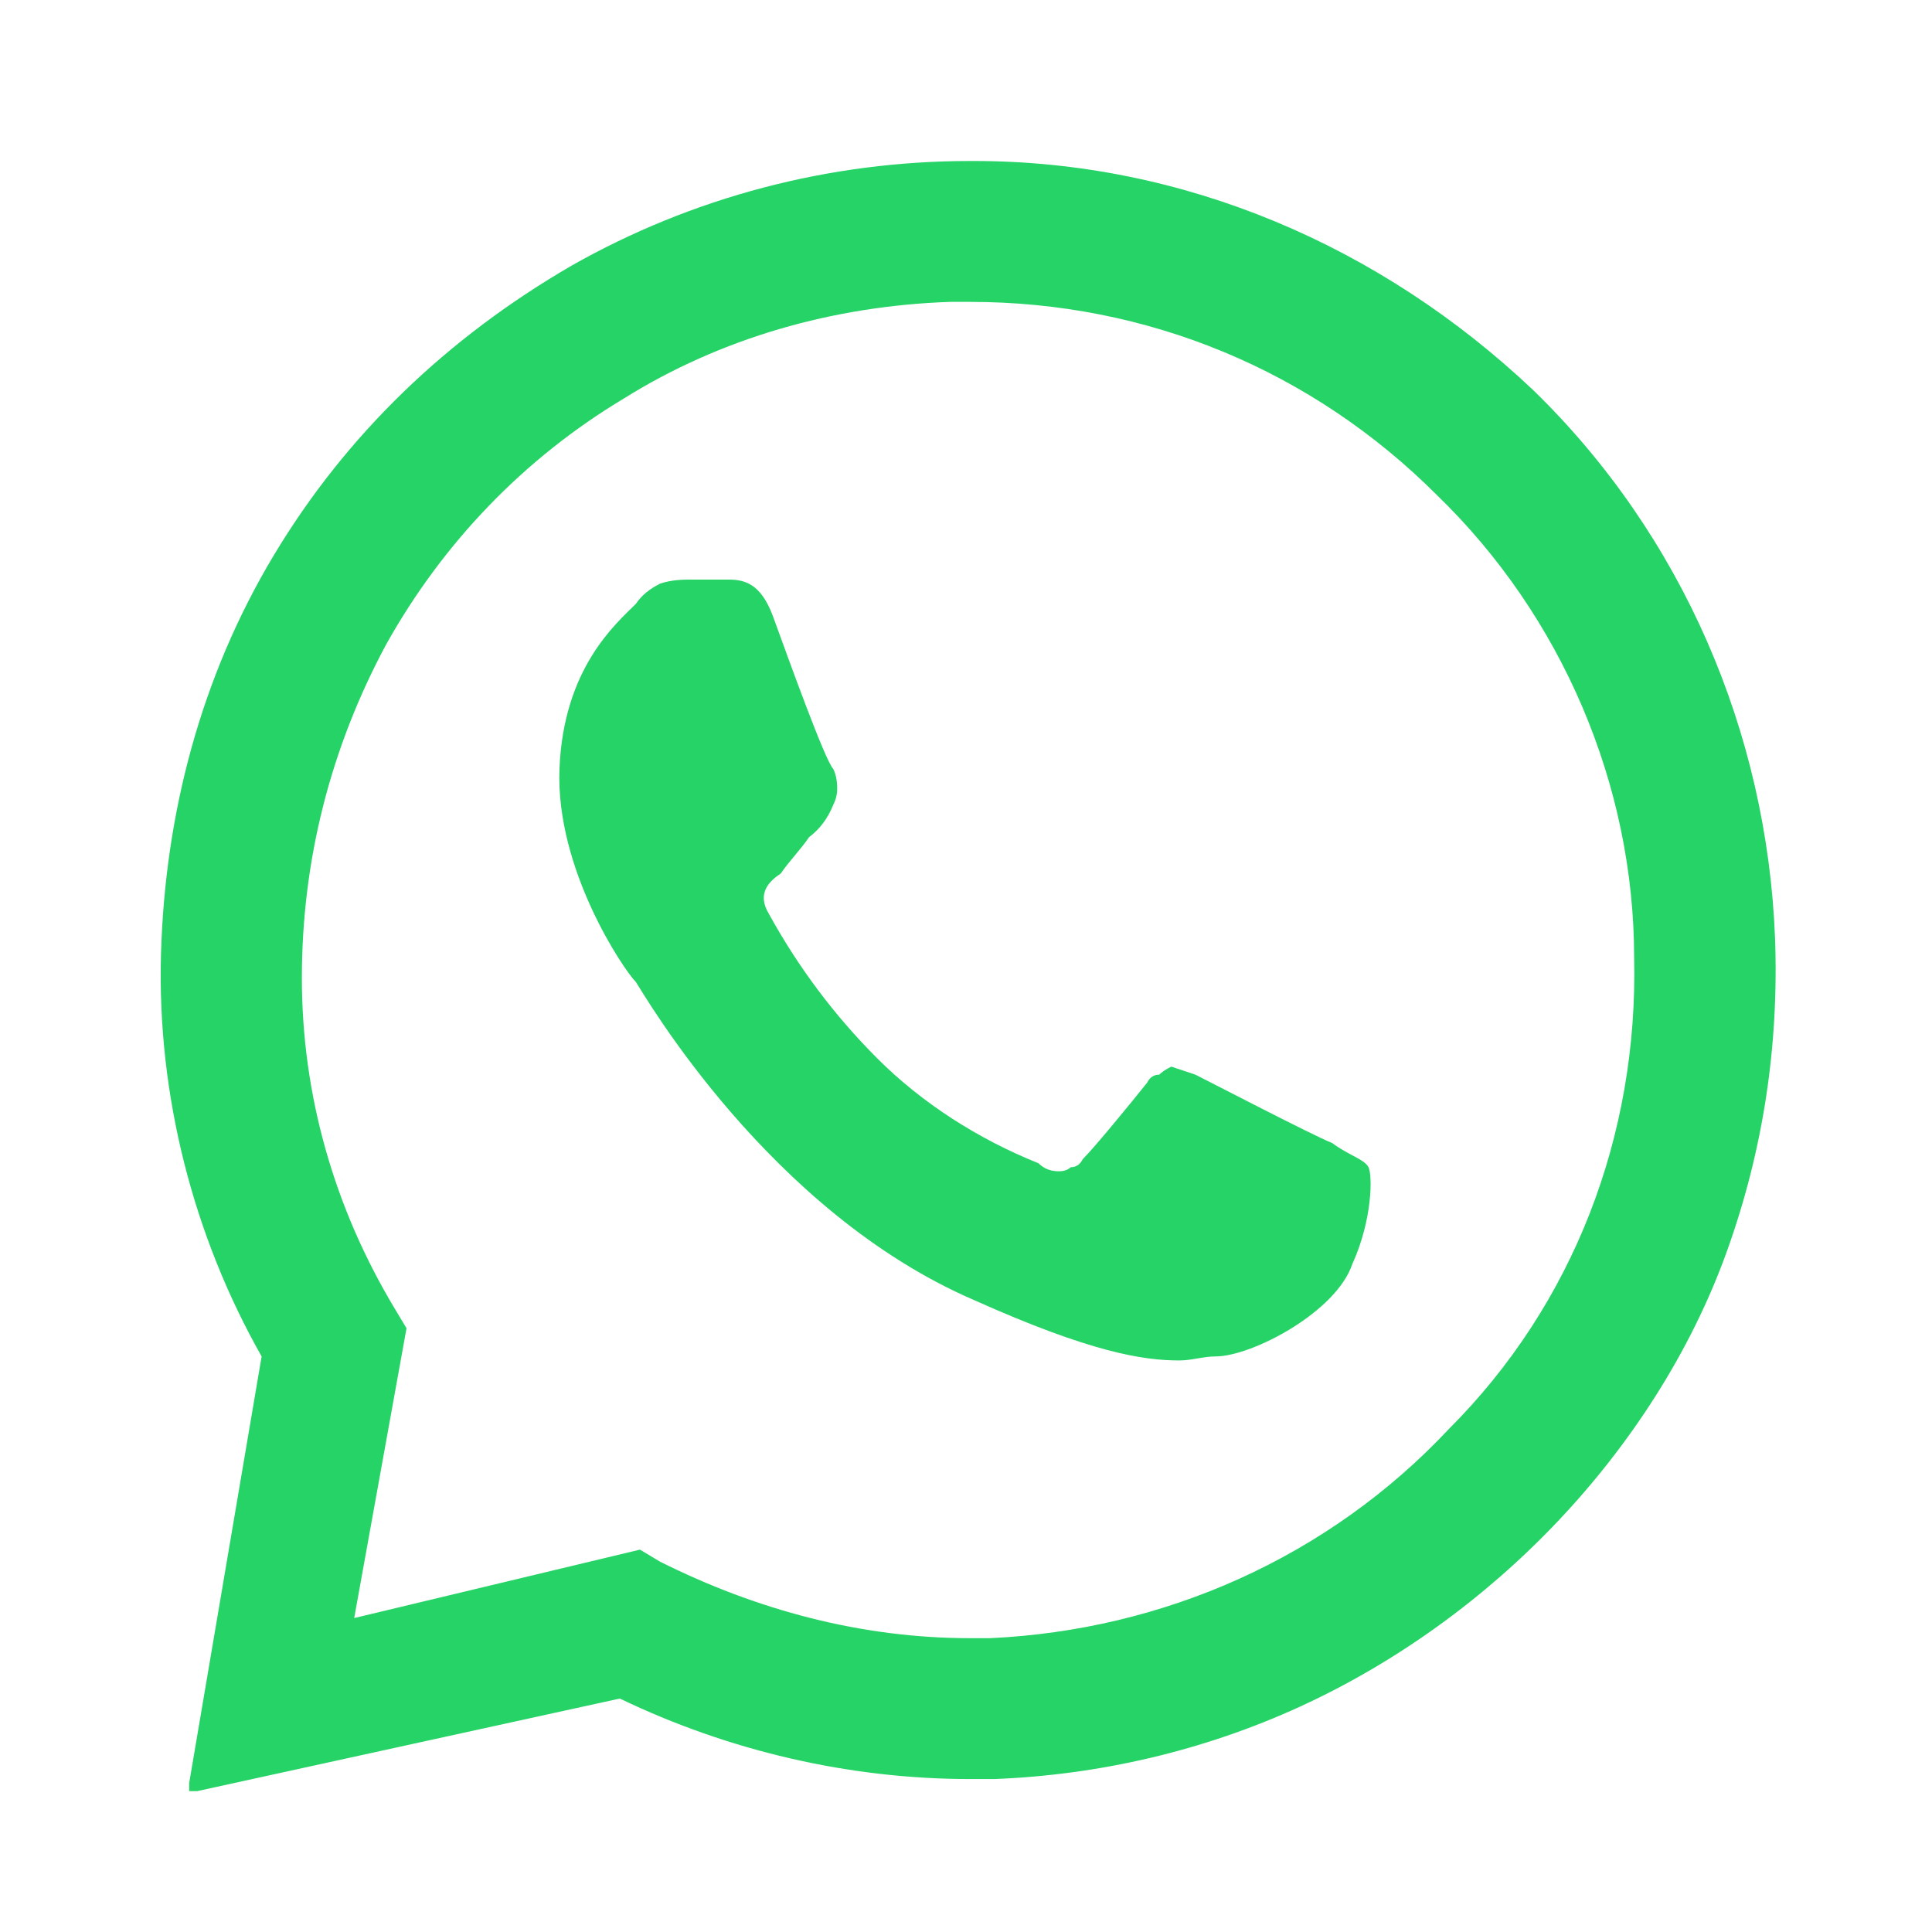 <svg version="1.2" xmlns="http://www.w3.org/2000/svg" viewBox="0 0 48 48" width="48" height="48">
	<title>New Project</title>
	<style>
		.s0 { fill: #25d366 } 
	</style>
	<path class="s0" d="m44.1 23.3c-0.2-5.1-2.3-10-6-13.6-3.8-3.6-8.7-5.7-13.9-5.7h-0.1c-3.5 0-6.9 0.9-9.9 2.6-3.1 1.8-5.6 4.2-7.4 7.2-1.8 3-2.7 6.4-2.8 9.9-0.1 3.5 0.8 7 2.5 10l-1.8 10.6q0 0.1 0 0.1 0 0 0 0.1 0 0 0.1 0 0 0 0 0h0.1l10.5-2.3c2.7 1.3 5.7 2 8.7 2q0.3 0 0.6 0c2.6-0.1 5.2-0.7 7.6-1.8 2.4-1.1 4.6-2.7 6.4-4.6 1.8-1.9 3.3-4.2 4.2-6.7 0.9-2.5 1.3-5.1 1.2-7.8zm-19.5 17.4q-0.3 0-0.5 0c-2.7 0-5.3-0.7-7.7-1.9l-0.5-0.3-7.1 1.7 1.3-7.2-0.3-0.5c-1.5-2.5-2.3-5.3-2.3-8.2 0-2.9 0.7-5.7 2.1-8.3 1.4-2.5 3.4-4.6 5.9-6.1 2.4-1.5 5.2-2.3 8.1-2.4q0.3 0 0.5 0c4.4 0 8.5 1.7 11.6 4.8 3.1 3 4.9 7.2 4.9 11.5 0.1 4.4-1.5 8.6-4.6 11.7-3 3.2-7.1 5-11.4 5.2z"/>
	<path class="s0" d="m17.1 14.4q-0.4 0-0.7 0.1-0.4 0.2-0.6 0.5c-0.5 0.5-1.8 1.6-1.9 4.1-0.1 2.5 1.6 5 1.9 5.3 0.2 0.3 3.3 5.7 8.4 7.9 2.9 1.3 4.2 1.5 5.1 1.5 0.3 0 0.6-0.1 0.9-0.1 0.9 0 3-1.1 3.4-2.3 0.5-1.1 0.5-2.2 0.4-2.4-0.1-0.2-0.5-0.3-0.9-0.6-0.5-0.2-3-1.5-3.4-1.7q-0.3-0.1-0.6-0.2-0.2 0.1-0.3 0.2-0.2 0-0.3 0.2c-0.4 0.5-1.3 1.6-1.6 1.9q-0.1 0.2-0.3 0.2-0.1 0.1-0.3 0.1-0.3 0-0.5-0.2c-1.5-0.6-2.9-1.5-4-2.6q-1.6-1.6-2.7-3.6c-0.3-0.5 0-0.8 0.3-1 0.2-0.3 0.5-0.6 0.7-0.9q0.4-0.3 0.6-0.8 0.1-0.2 0.1-0.4 0-0.3-0.1-0.5c-0.2-0.2-1.1-2.7-1.5-3.8-0.3-0.8-0.7-0.9-1.1-0.9q-0.4 0-1 0c0 0 0 0 0 0z"/>
</svg>